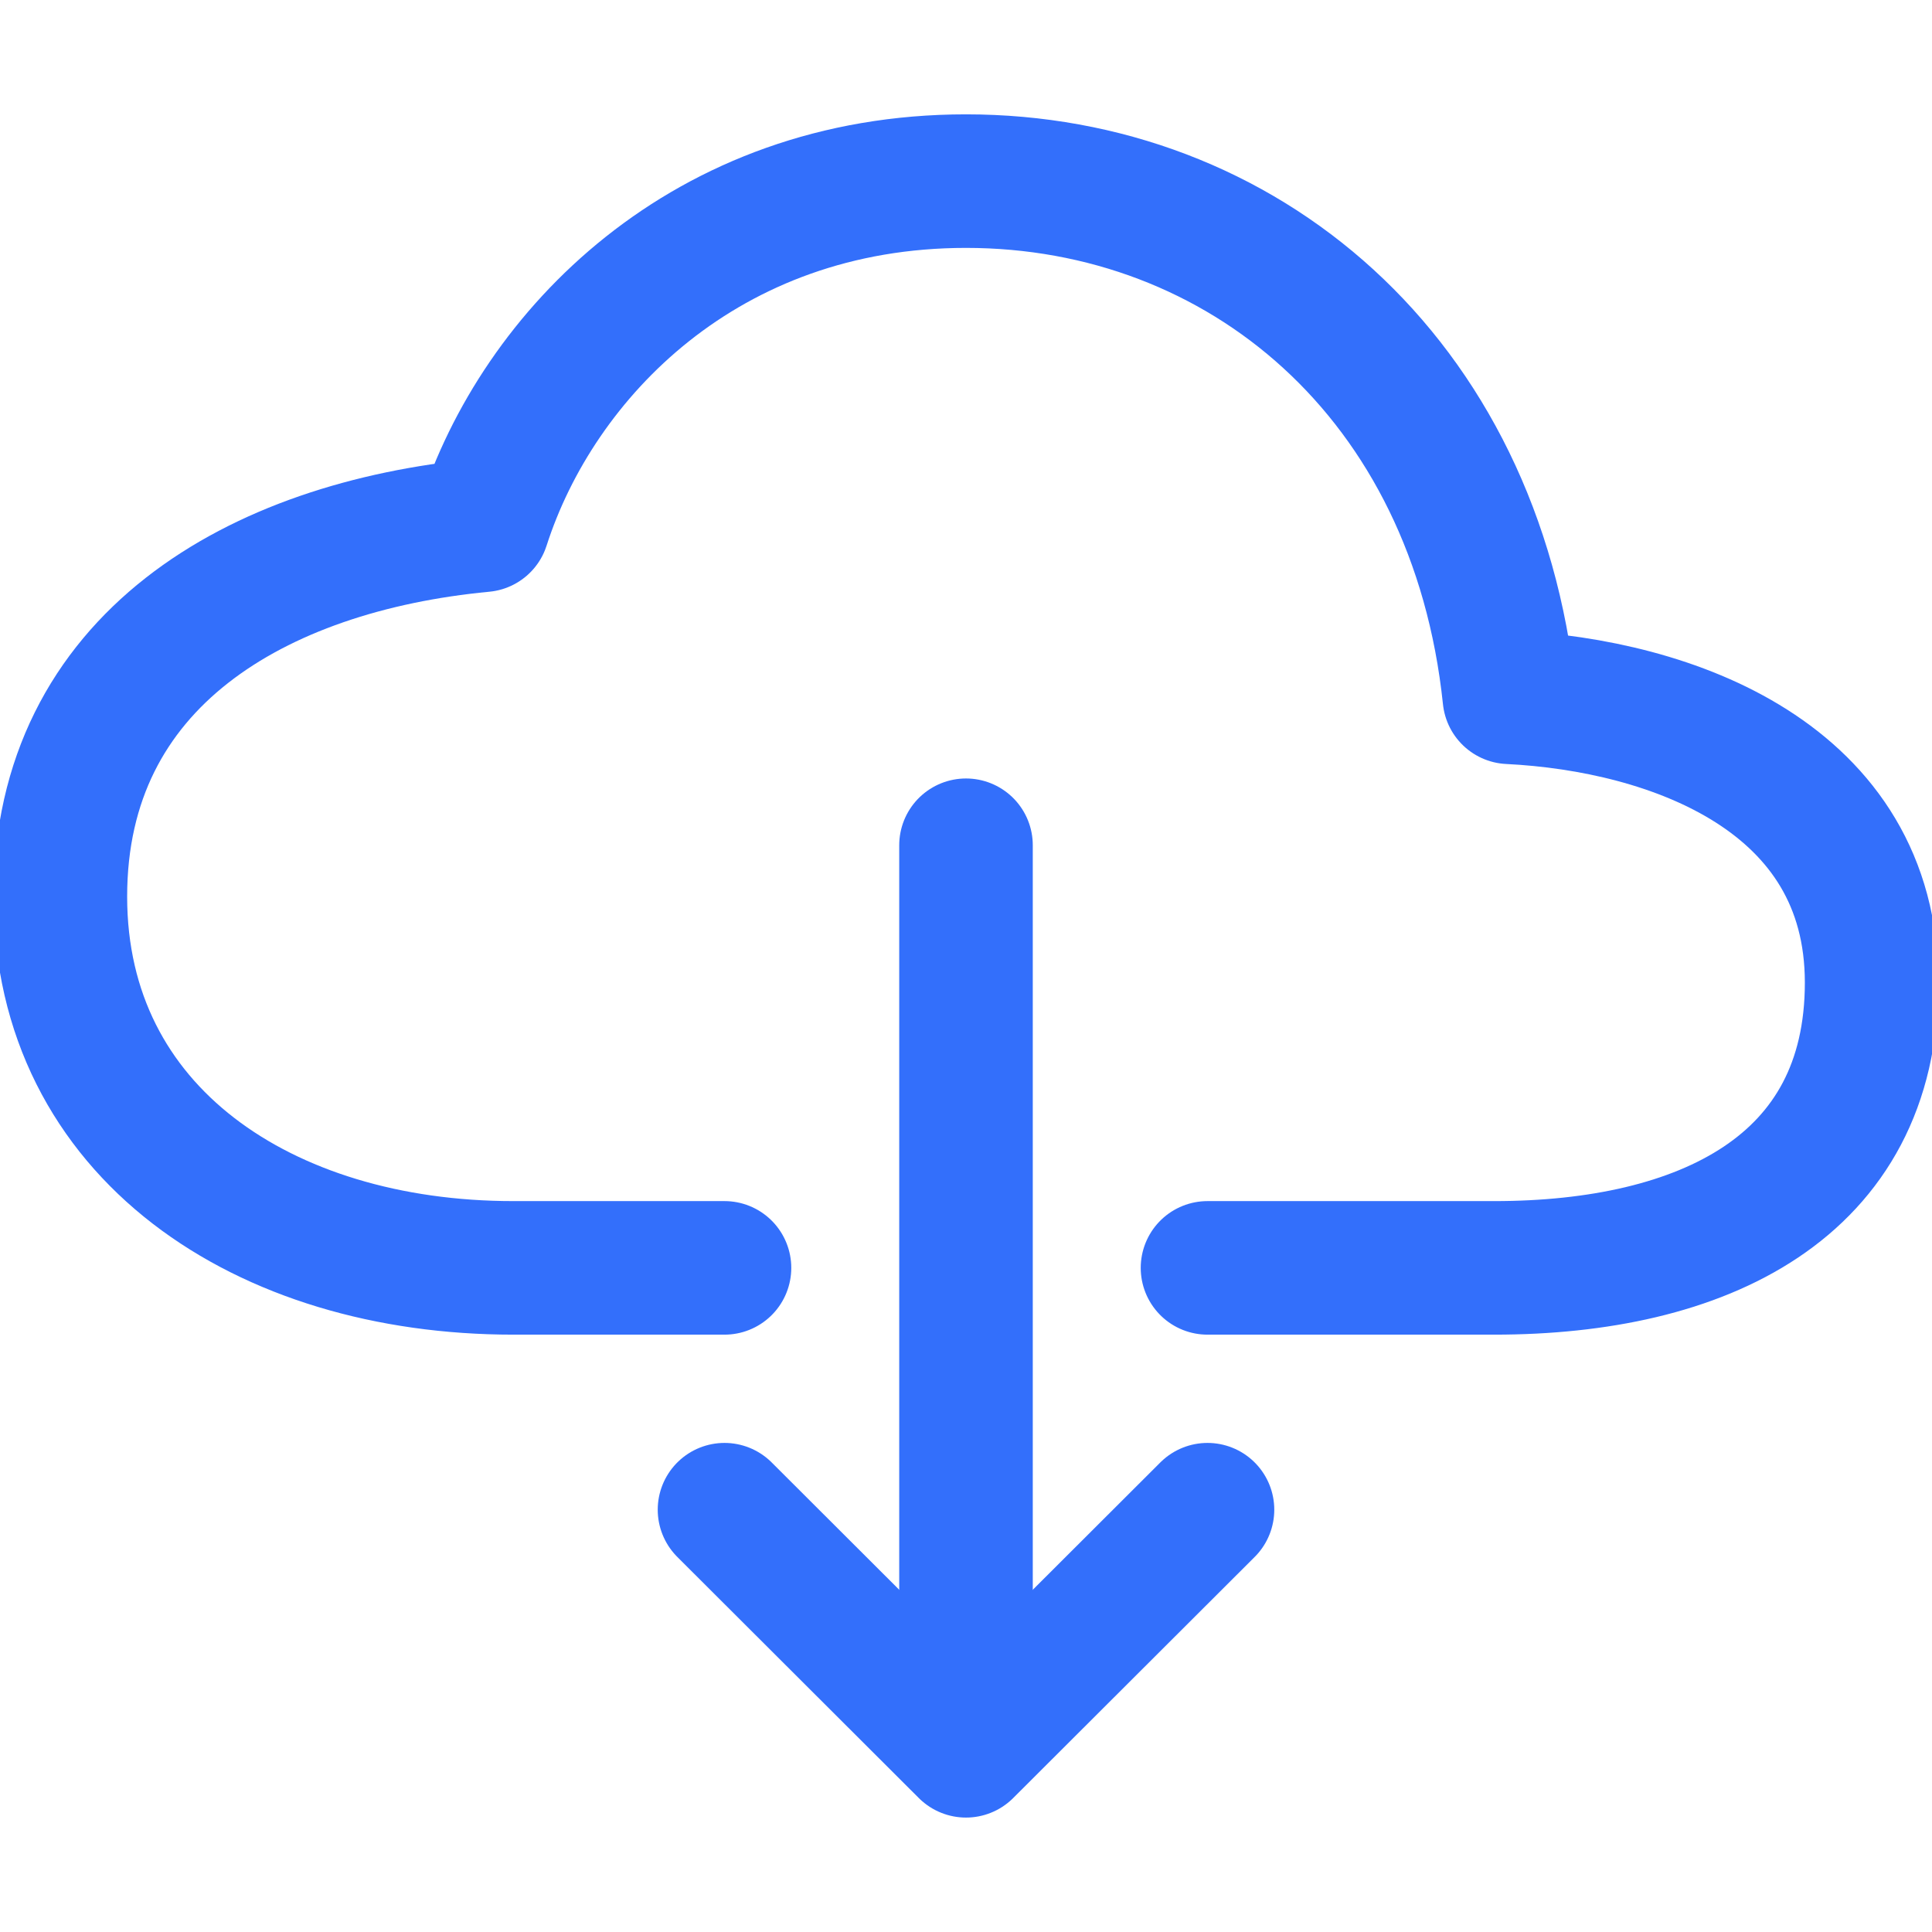 <svg fill="none" height="24" viewBox="0 0 24 24" width="24" xmlns="http://www.w3.org/2000/svg" xmlns:xlink="http://www.w3.org/1999/xlink"><clipPath id="a"><path d="m0 0h24v24h-24z"/></clipPath><g clip-path="url(#a)" stroke="#336ffb" stroke-linecap="round" stroke-linejoin="round" stroke-width="1.659"><path d="m15 15.75h3.562c2.578 0 4.688-.994 4.688-3.544 0-2.55-2.484-3.444-4.5-3.544-.417-3.987-3.328-6.412-6.75-6.412-3.234 0-5.317 2.146-6 4.275-2.812.267-5.25 1.682-5.25 4.613 0 2.931 2.531 4.612 5.625 4.612h2.625"/><path d="m9 18.754 3 2.995 3-2.995"/><path d="m12 10.5v10.501"/></g></svg>